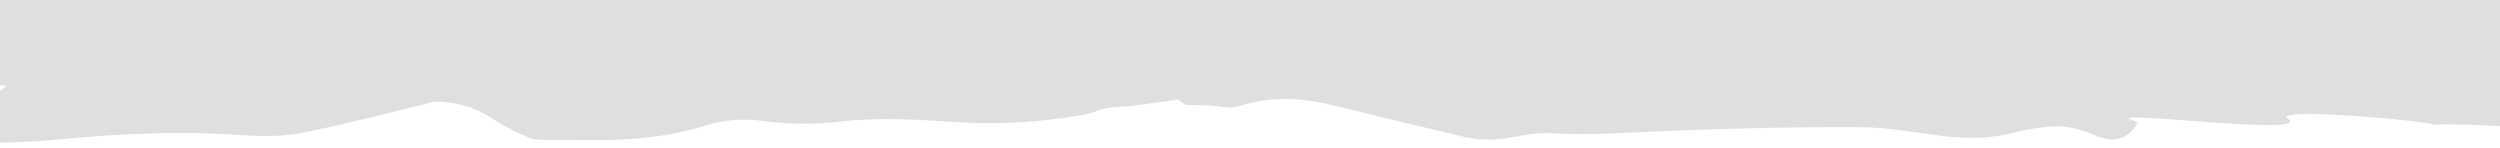 <?xml version="1.0" encoding="UTF-8"?> <svg xmlns="http://www.w3.org/2000/svg" id="Calque_1" data-name="Calque 1" version="1.1" viewBox="0 0 1600 95"><defs><style> .cls-1 { fill: #dfdfdf; stroke-width: 0px; } </style></defs><path class="cls-1" d="M-177.6-57.5l-.3,77.8c8.2,2.8,15.4,5.3,16,5.5,21.5,7,43.3,13.4,64.4,21.3,16.3,6.1,32.6,9,49.8,6.4,10.2-1.5,20.4-.6,30.8.3,6.9.6,13.7.8,20.6.9-1.5,2.2-4.2,4.2-7.9,5.9-9.3,4.3-19.3,7.8-29.4,10.1-30.5,6.9-61.6,10-93,11.3-5.7.2-11.4,1-17,1.6l-.2,2.3c2.1.7,4.2,1.7,6.4,2.1,9.9,2.1,19.9,3.8,29.8,6,9.1,2,18.1,2.3,27.5,1.2,12.5-1.5,25.1-2.2,37.8-2.7,27-1.2,54.1-.7,80.9-3.3,38.3-3.7,76.4-5.5,114.8-2.8,13.3.9,27.2,1.2,40-1.4,28.6-5.7,56.8-13.1,85.1-20,2.8,0,5.6.3,8.4.6,9.9,1.1,19,4.3,27.4,9.8,8.5,5.6,17.5,10.1,26.8,13.6,1.8.2,3.6.4,5.3.5l42,.2c3.5-.2,7-.3,10.5-.5,17.7-.8,35.1-3.4,52.1-8.7,12.1-3.8,24.2-4.8,37-3.1,16.6,2.3,33.3,2.3,50.2.4,24.8-2.9,49.8-1.2,74.8.4,27,1.7,53.9,0,80.6-4.8,5.9-1.1,11.5-4,17.3-4.6,4.4-.5,8.7-.7,13.1-.9l30-4.2c1.6,1.4,3.3,2.5,5,3.5,3.9,0,7.8,0,11.6.2,5.8.3,11.5.9,17.3,1.6,2.2-.4,4.4-.8,6.6-1.5,20.8-6.6,41.3-4.6,62,.7,26.6,6.7,53.4,12.8,80.1,19.3,11.4,2.8,22.7,2.2,34.1-.2,7.4-1.5,15.2-2.4,22.7-2,27.2,1.5,54.2-.8,81.3-1.8,38.6-1.4,77.2-2.4,115.8-2.1,18.2.1,36.4,3.7,54.5,5.8,15.4,1.8,30.5,1.4,45.5-2.7,7.5-2,15.4-3,23.1-3.6,10-.7,19.3,2.4,28.5,6.2,11.3,4.7,20.6,1.5,26.1-8.7-1.3-.6-2.6-1.2-4-1.7-19.3-6.7,117.2,10.9,100.2-.7-11.7-8,95.7,2,93,3.9,11.1-1.5,75.6,2.3,116.4,6.1l.6-135.9-1852.1-7.7Z"></path></svg> 